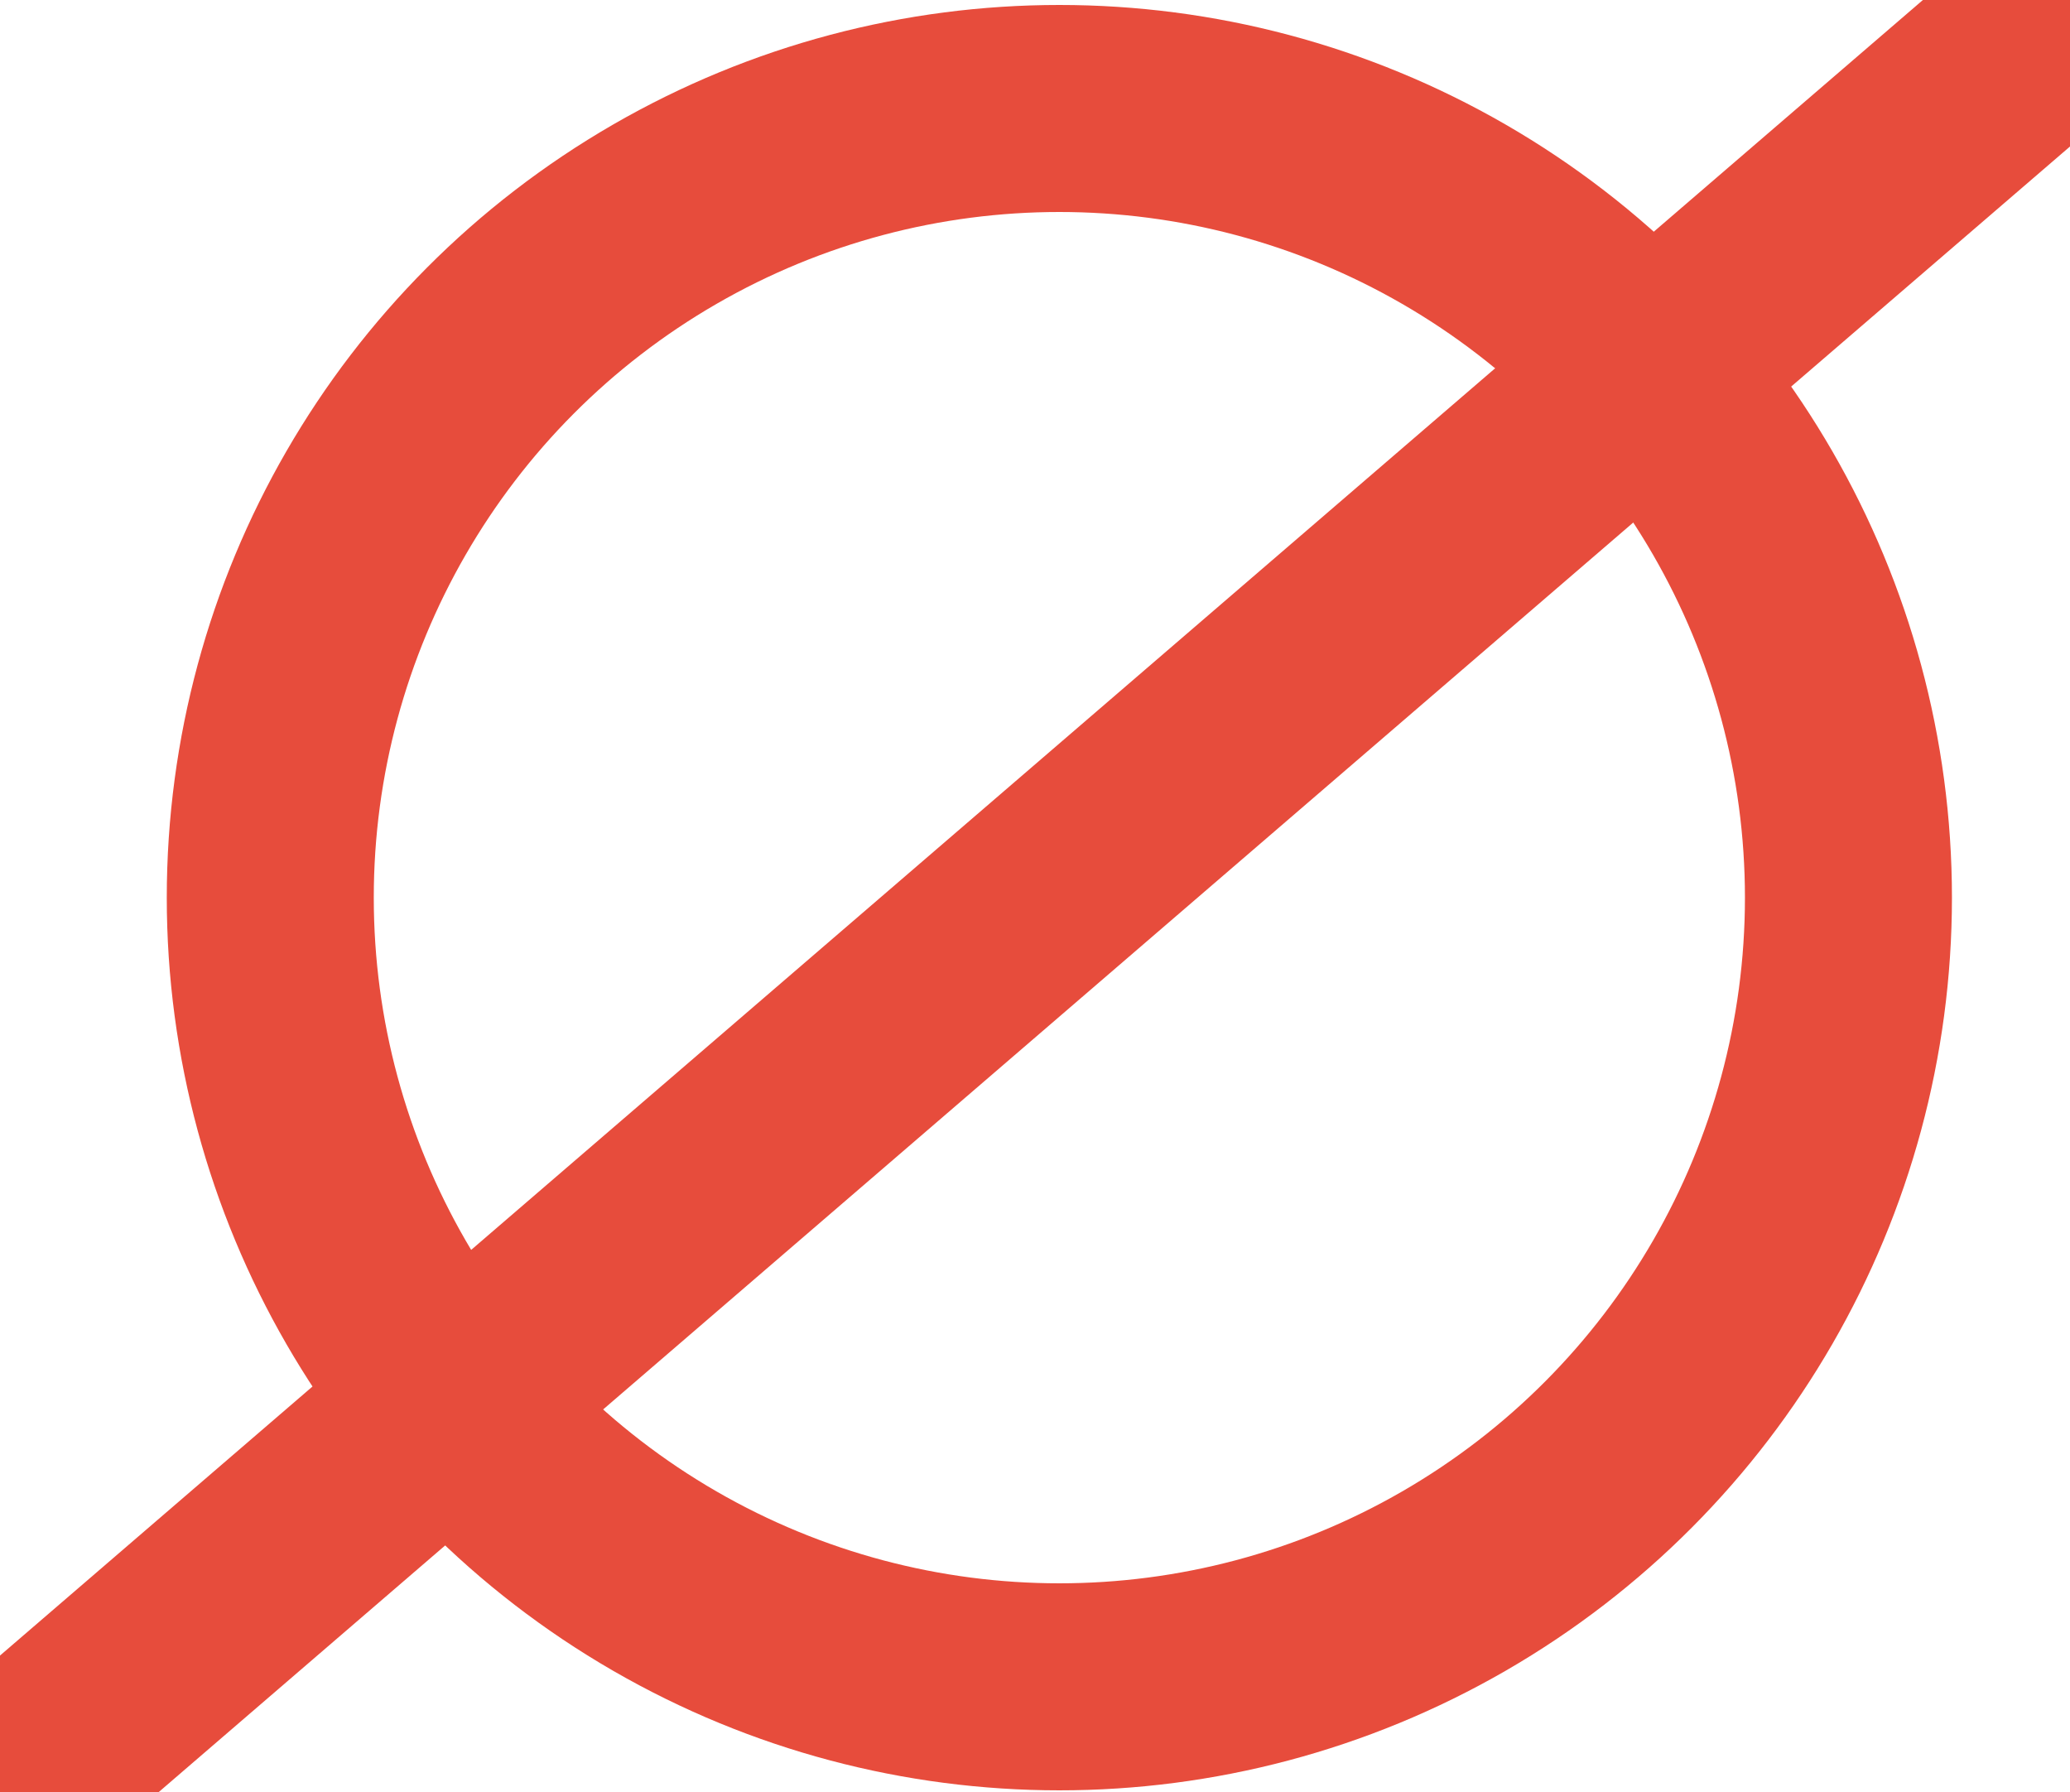 <?xml version="1.0" encoding="utf-8"?>
<!-- Generator: Adobe Illustrator 16.0.0, SVG Export Plug-In . SVG Version: 6.00 Build 0)  -->
<!DOCTYPE svg PUBLIC "-//W3C//DTD SVG 1.1//EN" "http://www.w3.org/Graphics/SVG/1.1/DTD/svg11.dtd">
<svg version="1.1" xmlns="http://www.w3.org/2000/svg" xmlns:xlink="http://www.w3.org/1999/xlink" x="0px" y="0px" width="30px"
	 height="25.97px" viewBox="0 0 30 25.97" enable-background="new 0 0 30 25.97" xml:space="preserve">
<g id="Layer_1" display="none">
	<polygon display="inline" fill="none" stroke="#E74C3C" stroke-miterlimit="10" points="0.896,25.47 15.003,1.035 29.111,25.47 	
		"/>
</g>
<g id="Layer_1_copy" display="none">
	<polygon display="inline" fill="none" stroke="#E74C3C" stroke-width="3" stroke-miterlimit="10" points="27.37,1.47 
		14.977,22.937 2.583,1.47 	"/>
</g>
<g id="Layer_1_copy_2" display="none">
	<polygon display="inline" fill="none" stroke="#E74C3C" stroke-width="3" stroke-miterlimit="10" points="2.583,24.47 
		14.977,3.003 27.371,24.47 	"/>
</g>
<g id="Layer_1_copy_3">
	<circle fill="none" stroke="#E74C3C" stroke-width="3" stroke-miterlimit="10" cx="15.353" cy="13.008" r="11.436"/>
	<line fill="none" stroke="#E74C3C" stroke-width="3" stroke-miterlimit="10" x1="30.167" y1="0" x2="0" y2="25.97"/>
</g>
</svg>
